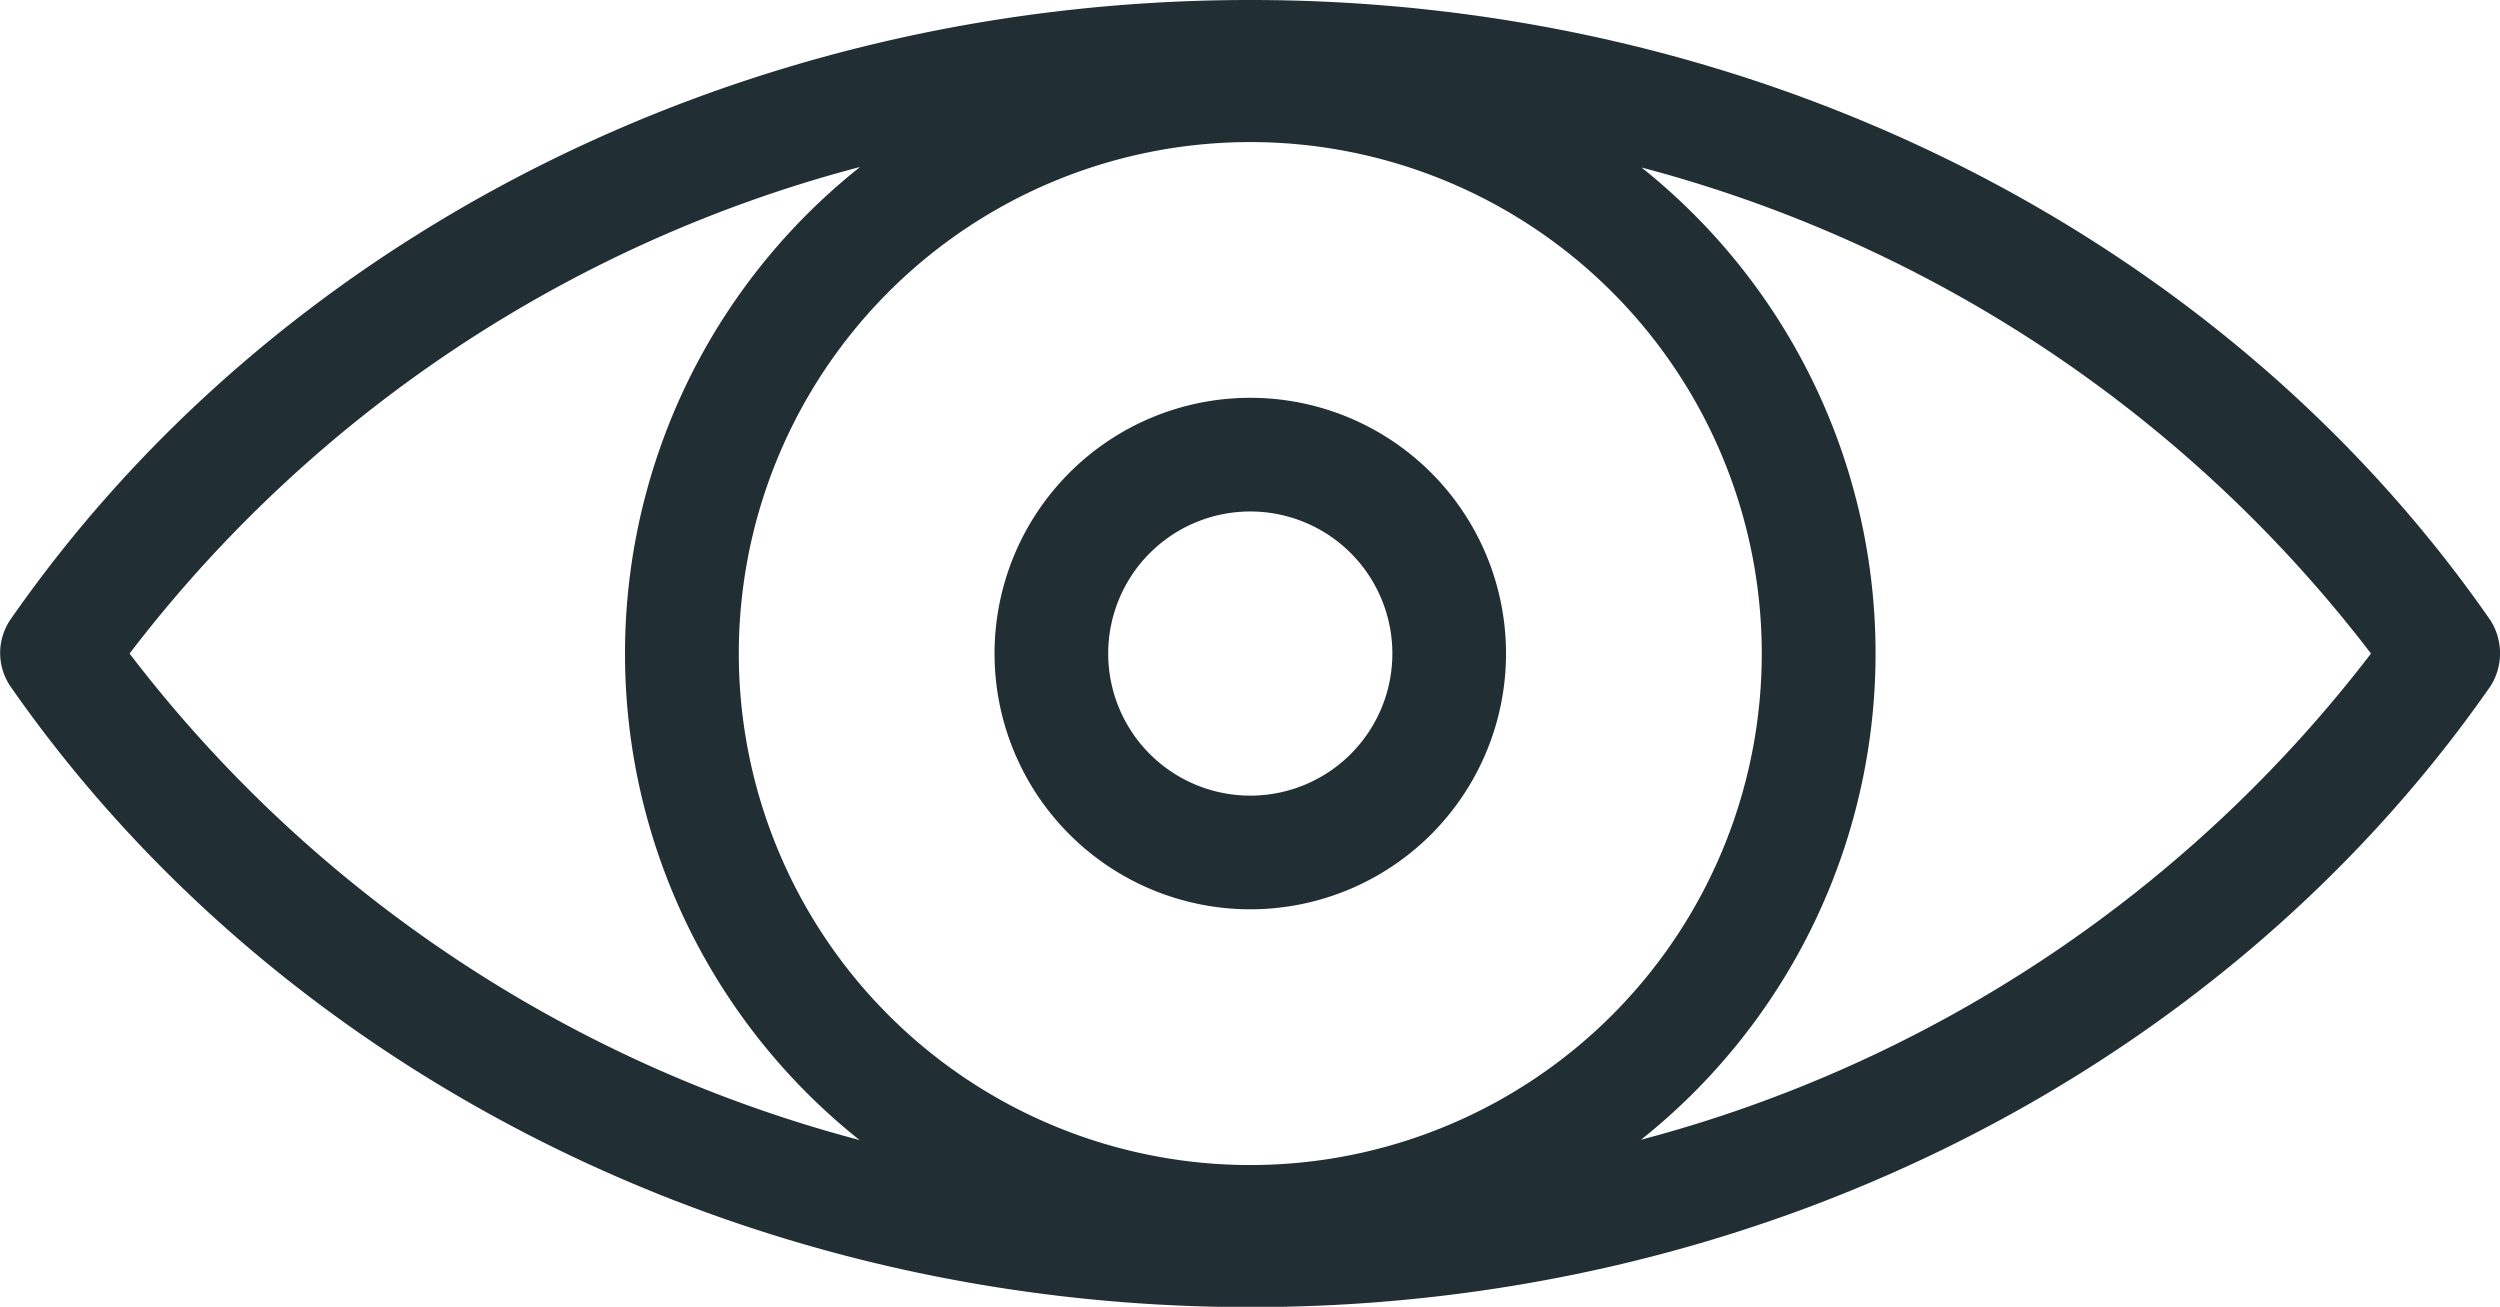 <svg id="74646d85-1053-47ce-a350-8eab27ff398b" data-name="Calque 1" xmlns="http://www.w3.org/2000/svg" viewBox="0 0 87.98 45.99"><title>eye</title><path d="M44,0C25.64,0,9.49,8.65.35,21.83a2.09,2.09,0,0,0,0,2.3C9.49,37.28,25.64,46,44,46s34.51-8.72,43.65-21.86a2.16,2.16,0,0,0,0-2.3C78.51,8.65,62.32,0,44,0Zm0,5A18,18,0,1,1,26,23,18,18,0,0,1,44,5Zm-13.75.89a21.87,21.87,0,0,0,0,34.23A47.57,47.57,0,0,1,4.56,23,47.57,47.57,0,0,1,30.25,5.88Zm27.5,0A47.57,47.57,0,0,1,83.44,23,47.7,47.7,0,0,1,57.75,40.11a21.87,21.87,0,0,0,0-34.23ZM44,14a9,9,0,1,0,9,9A9,9,0,0,0,44,14Zm0,4a5,5,0,1,1-5,5A5,5,0,0,1,44,18Z" style="fill:#212e33"/></svg>